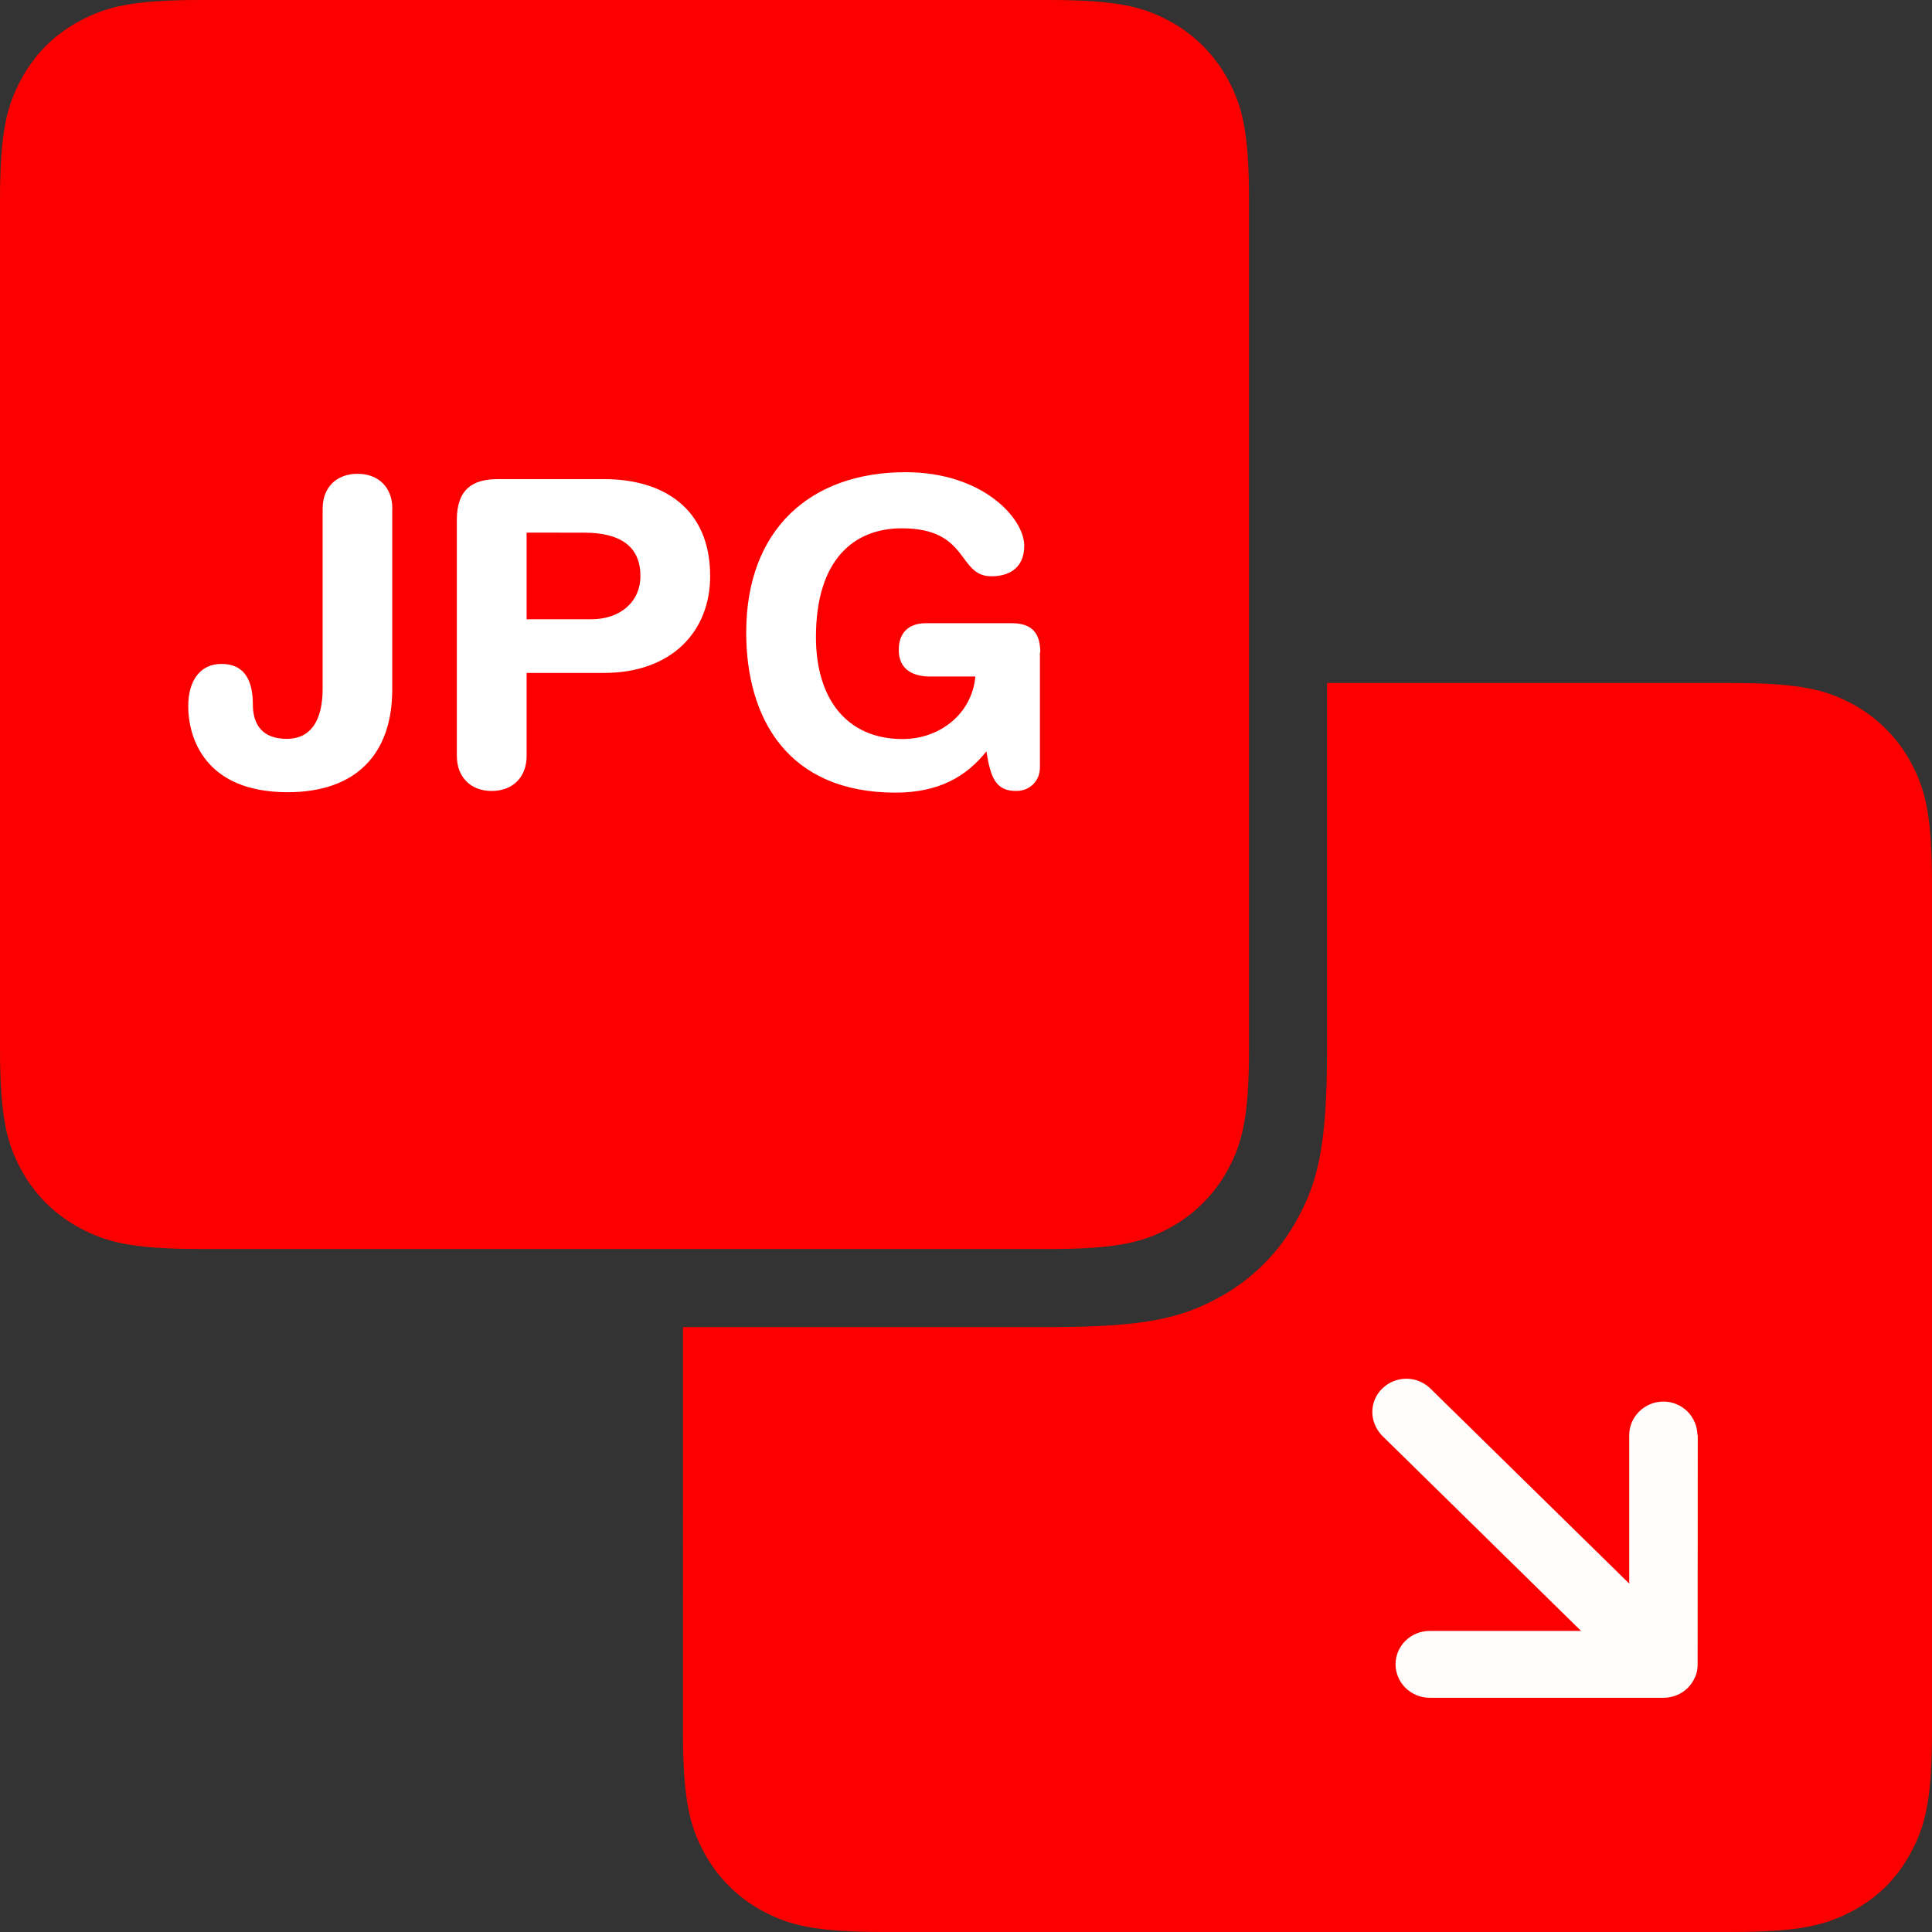 <svg width="42" height="42" viewBox="0 0 42 42" fill="none" xmlns="http://www.w3.org/2000/svg">
<rect x="0" y="0" width="42" height="42" fill="#333333" stroke="none"/>
<g clip-path="url(#clip0_170_189)">
<path fill-rule="evenodd" clip-rule="evenodd" d="M14.848 28.849L22.867 28.849C24.948 28.849 25.702 28.632 26.462 28.226C27.214 27.828 27.828 27.212 28.225 26.46C28.631 25.702 28.848 24.948 28.848 22.867L28.848 14.848L37.649 14.848C39.161 14.848 39.707 15.005 40.264 15.301C40.808 15.594 41.258 16.041 41.546 16.584C41.842 17.139 42 17.684 42 19.199L42 37.649C42 39.161 41.842 39.707 41.546 40.264C41.251 40.821 40.824 41.252 40.265 41.546C39.705 41.84 39.161 42 37.649 42L19.198 42C17.686 42 17.138 41.842 16.583 41.546C16.039 41.257 15.592 40.807 15.301 40.264C15.005 39.709 14.847 39.161 14.847 37.649L14.848 28.849Z" fill="#fc0000d4"/>
<path d="M36.901 31.197C36.898 31.003 36.819 30.817 36.68 30.681C36.541 30.544 36.354 30.468 36.16 30.469C35.756 30.469 35.418 30.796 35.418 31.197L35.418 34.426L31.096 30.186C30.956 30.049 30.768 29.972 30.573 29.972C30.377 29.972 30.189 30.049 30.049 30.186C29.908 30.32 29.833 30.505 29.833 30.698C29.833 30.891 29.917 31.079 30.049 31.213L34.371 35.455L31.08 35.455C30.67 35.455 30.338 35.78 30.338 36.18C30.338 36.58 30.673 36.908 31.08 36.908L36.166 36.908C36.263 36.908 36.359 36.889 36.448 36.853C36.629 36.781 36.773 36.639 36.849 36.458C36.891 36.372 36.905 36.277 36.905 36.182L36.908 31.195L36.901 31.197Z" fill="#FFFEFC"/>
<path fill-rule="evenodd" clip-rule="evenodd" d="M22.802 27.152L4.351 27.152C2.839 27.152 2.293 26.994 1.736 26.696C1.191 26.407 0.744 25.962 0.454 25.417C0.158 24.862 -2.48211e-07 24.314 -3.80394e-07 22.802L-1.9934e-06 4.351C-2.12558e-06 2.839 0.157 2.293 0.454 1.736C0.75 1.179 1.182 0.748 1.736 0.454C2.291 0.159 2.838 1.73844e-05 4.351 1.72522e-05L22.802 1.56392e-05C24.314 1.5507e-05 24.862 0.157 25.417 0.454C25.961 0.743 26.408 1.193 26.699 1.736C26.995 2.291 27.153 2.838 27.153 4.351L27.153 22.802C27.153 24.314 26.995 24.862 26.699 25.417C26.407 25.961 25.96 26.408 25.417 26.699C24.862 26.995 24.314 27.153 22.802 27.153L22.802 27.152Z" fill="#fc0000d4"/>
<path fill-rule="evenodd" clip-rule="evenodd" d="M8.527 11.05V14.988C8.527 16.382 7.749 17.222 6.253 17.222C4.433 17.222 4.092 16.012 4.092 15.355C4.092 14.794 4.352 14.433 4.814 14.433C5.358 14.433 5.497 14.856 5.497 15.315C5.497 15.748 5.7 16.062 6.236 16.062C6.735 16.062 7.014 15.693 7.014 14.97V11.054C7.014 10.601 7.31 10.3 7.772 10.3C8.234 10.3 8.529 10.602 8.529 11.054L8.527 11.05ZM9.931 16.428V11.302C9.931 10.63 10.283 10.416 10.818 10.416H13.138C14.411 10.416 15.438 11.046 15.438 12.523C15.438 13.732 14.598 14.629 13.128 14.629H11.448V16.437C11.448 16.891 11.149 17.195 10.69 17.195C10.23 17.195 9.932 16.89 9.932 16.437L9.931 16.428ZM11.448 11.578V13.462H12.859C13.47 13.462 13.922 13.095 13.922 12.521C13.922 11.855 13.452 11.58 12.704 11.58L11.448 11.578ZM22.607 14.182V16.689C22.607 16.968 22.394 17.195 22.092 17.195C21.655 17.195 21.538 16.926 21.443 16.335C21.009 16.88 20.41 17.231 19.467 17.231C17.121 17.231 16.222 15.613 16.222 13.749C16.222 11.501 17.627 10.265 19.687 10.265C21.37 10.265 22.266 11.273 22.266 11.862C22.266 12.392 21.88 12.528 21.554 12.528C20.806 12.528 21.083 11.485 19.605 11.485C18.561 11.485 17.738 12.168 17.738 13.851C17.738 15.161 18.384 16.066 19.624 16.066C20.428 16.066 21.13 15.521 21.203 14.707H20.22C19.898 14.707 19.538 14.59 19.538 14.128C19.538 13.758 19.751 13.548 20.128 13.548H21.995C22.438 13.548 22.615 13.768 22.615 14.185L22.607 14.182Z" fill="white"/>
</g>
<defs>
<clipPath id="clip0_170_189">
<rect width="42" height="42" fill="white" transform="translate(42 42) rotate(180)"/>
</clipPath>
</defs>
</svg>
